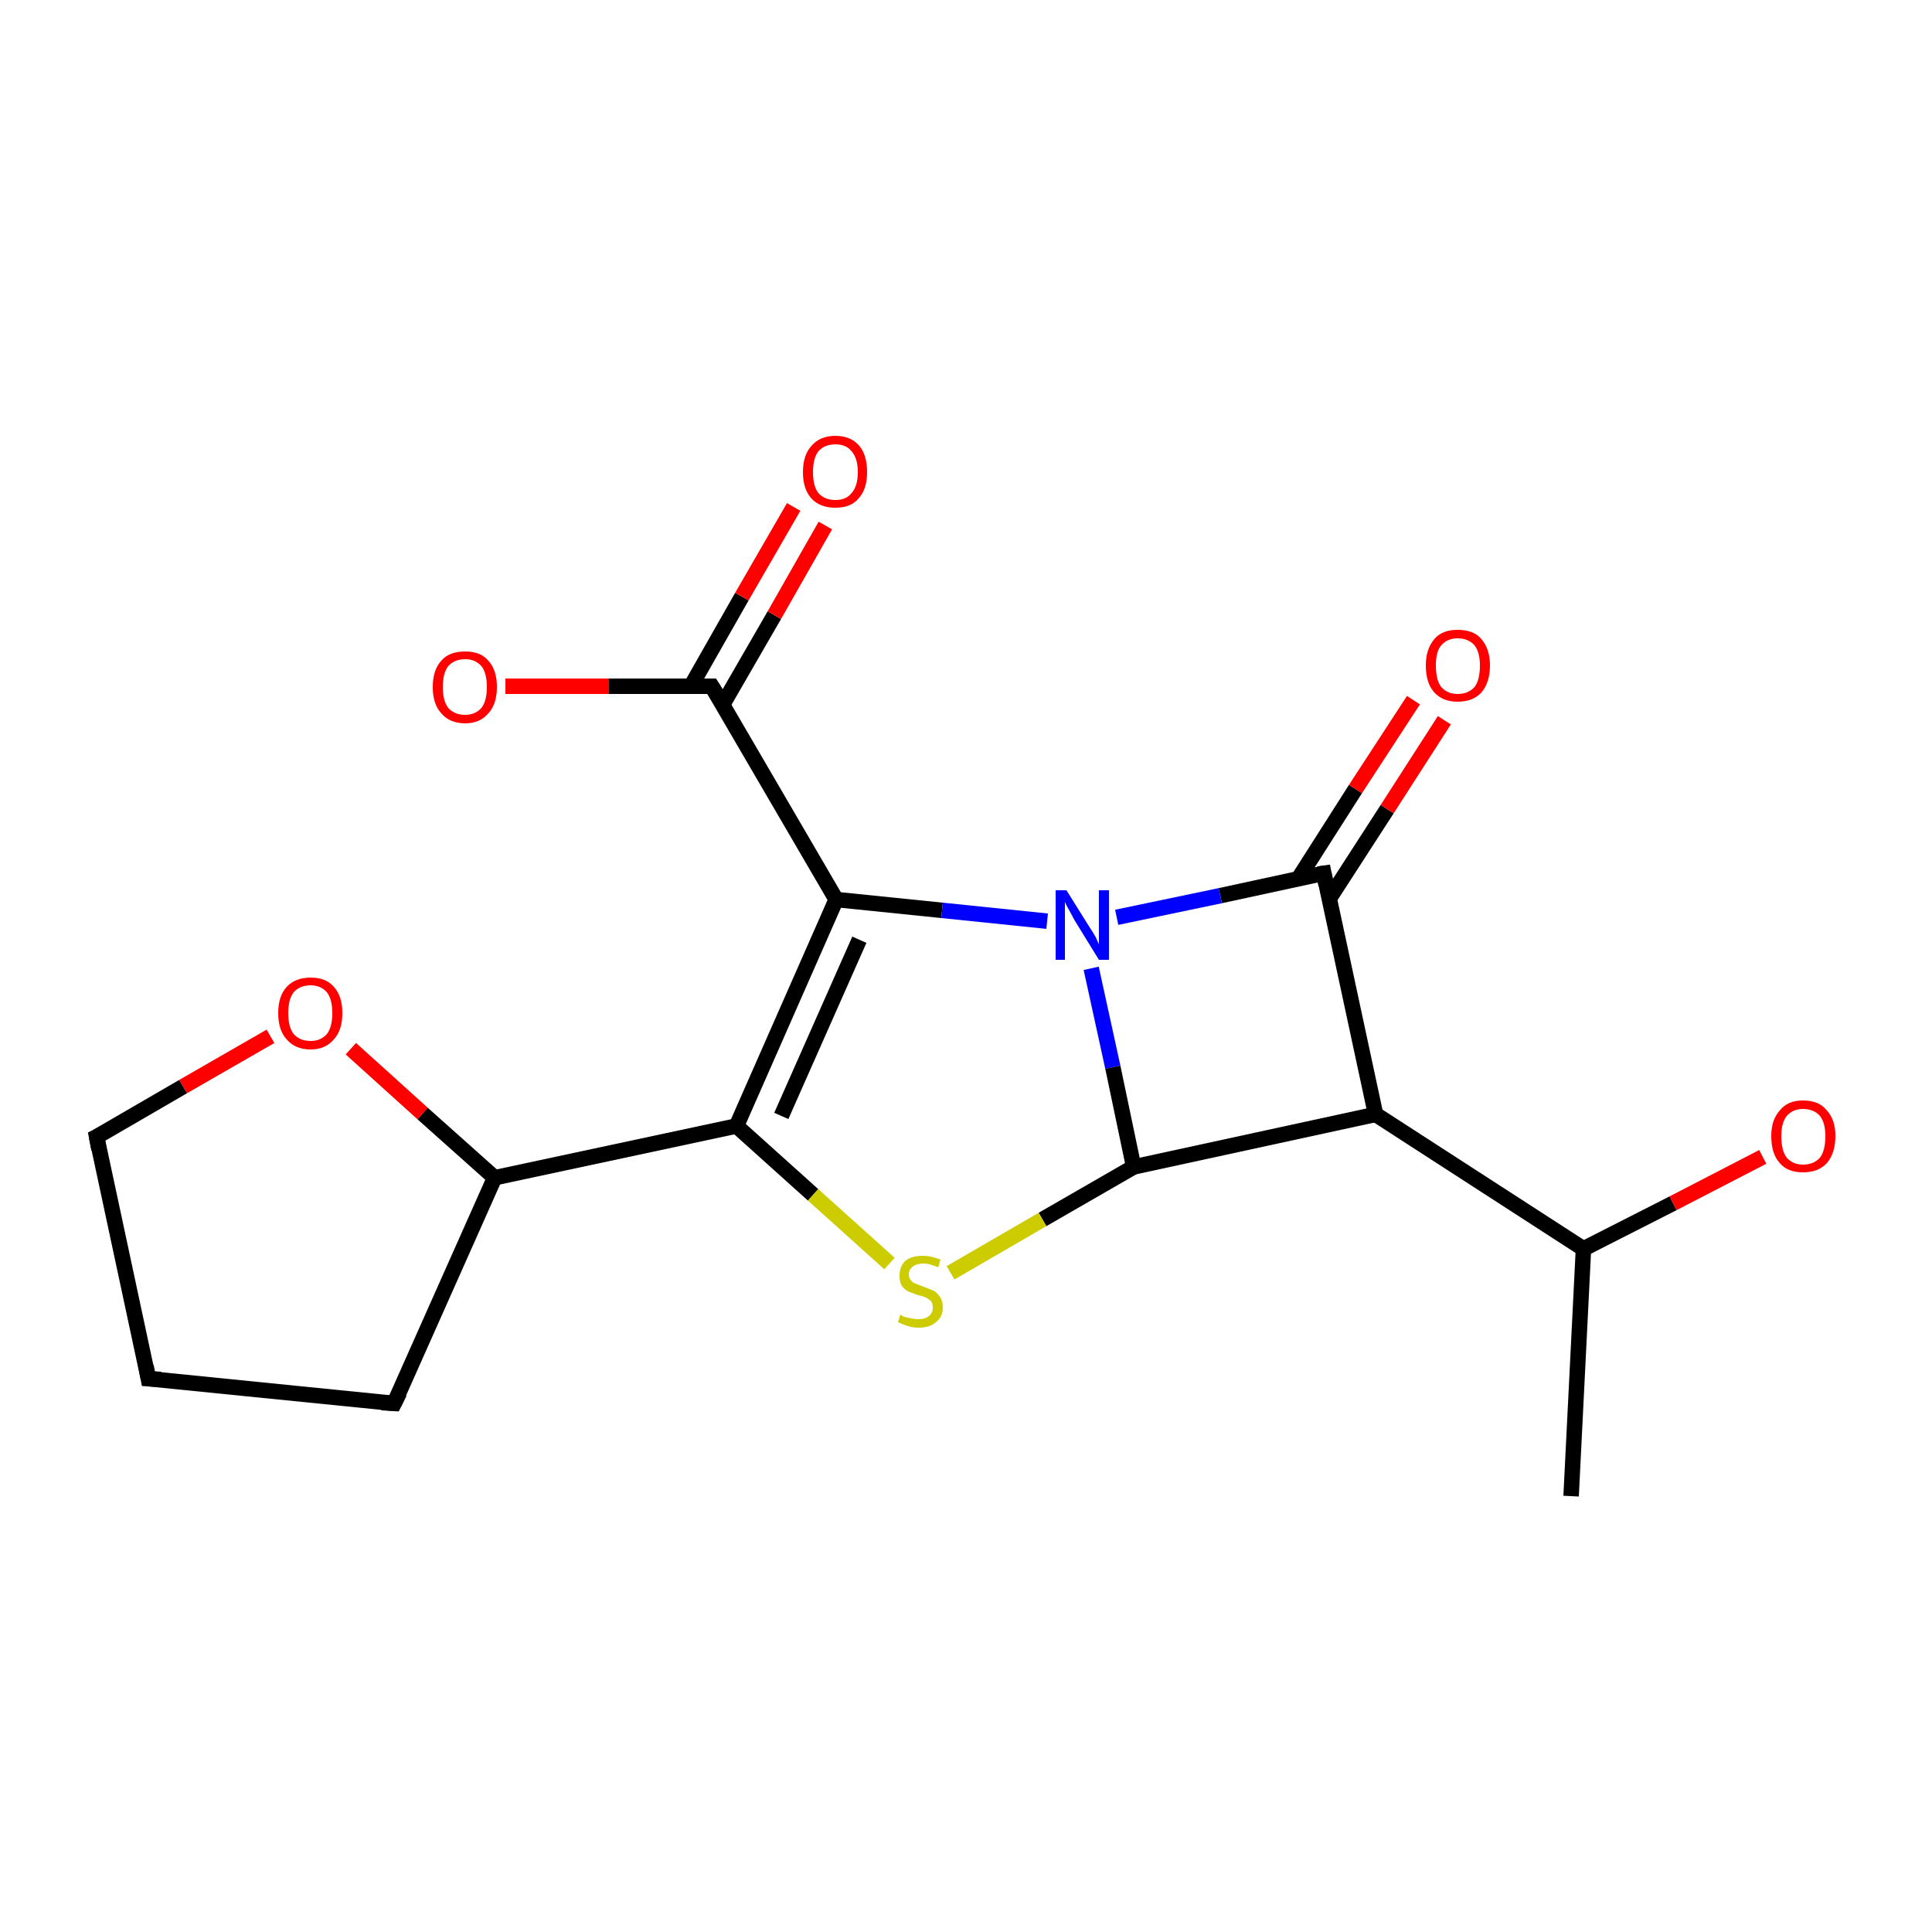<?xml version='1.0' encoding='iso-8859-1'?>
<svg version='1.1' baseProfile='full'
              xmlns='http://www.w3.org/2000/svg'
                      xmlns:rdkit='http://www.rdkit.org/xml'
                      xmlns:xlink='http://www.w3.org/1999/xlink'
                  xml:space='preserve'
width='250px' height='250px' viewBox='0 0 250 250'>
<!-- END OF HEADER -->
<rect style='opacity:1.0;fill:#FFFFFF;stroke:none' width='250.0' height='250.0' x='0.0' y='0.0'> </rect>
<path class='bond-0 atom-0 atom-1' d='M 203.3,193.6 L 204.9,161.6' style='fill:none;fill-rule:evenodd;stroke:#000000;stroke-width:2.0px;stroke-linecap:butt;stroke-linejoin:miter;stroke-opacity:1' />
<path class='bond-1 atom-1 atom-2' d='M 204.9,161.6 L 216.5,155.7' style='fill:none;fill-rule:evenodd;stroke:#000000;stroke-width:2.0px;stroke-linecap:butt;stroke-linejoin:miter;stroke-opacity:1' />
<path class='bond-1 atom-1 atom-2' d='M 216.5,155.7 L 228.1,149.7' style='fill:none;fill-rule:evenodd;stroke:#FF0000;stroke-width:2.0px;stroke-linecap:butt;stroke-linejoin:miter;stroke-opacity:1' />
<path class='bond-2 atom-1 atom-3' d='M 204.9,161.6 L 178.0,144.2' style='fill:none;fill-rule:evenodd;stroke:#000000;stroke-width:2.0px;stroke-linecap:butt;stroke-linejoin:miter;stroke-opacity:1' />
<path class='bond-3 atom-3 atom-4' d='M 178.0,144.2 L 171.3,113.0' style='fill:none;fill-rule:evenodd;stroke:#000000;stroke-width:2.0px;stroke-linecap:butt;stroke-linejoin:miter;stroke-opacity:1' />
<path class='bond-4 atom-4 atom-5' d='M 172.0,116.3 L 179.5,104.7' style='fill:none;fill-rule:evenodd;stroke:#000000;stroke-width:2.0px;stroke-linecap:butt;stroke-linejoin:miter;stroke-opacity:1' />
<path class='bond-4 atom-4 atom-5' d='M 179.5,104.7 L 186.9,93.2' style='fill:none;fill-rule:evenodd;stroke:#FF0000;stroke-width:2.0px;stroke-linecap:butt;stroke-linejoin:miter;stroke-opacity:1' />
<path class='bond-4 atom-4 atom-5' d='M 168.0,113.7 L 175.4,102.1' style='fill:none;fill-rule:evenodd;stroke:#000000;stroke-width:2.0px;stroke-linecap:butt;stroke-linejoin:miter;stroke-opacity:1' />
<path class='bond-4 atom-4 atom-5' d='M 175.4,102.1 L 182.9,90.6' style='fill:none;fill-rule:evenodd;stroke:#FF0000;stroke-width:2.0px;stroke-linecap:butt;stroke-linejoin:miter;stroke-opacity:1' />
<path class='bond-5 atom-4 atom-6' d='M 171.3,113.0 L 157.9,115.9' style='fill:none;fill-rule:evenodd;stroke:#000000;stroke-width:2.0px;stroke-linecap:butt;stroke-linejoin:miter;stroke-opacity:1' />
<path class='bond-5 atom-4 atom-6' d='M 157.9,115.9 L 144.5,118.7' style='fill:none;fill-rule:evenodd;stroke:#0000FF;stroke-width:2.0px;stroke-linecap:butt;stroke-linejoin:miter;stroke-opacity:1' />
<path class='bond-6 atom-6 atom-7' d='M 141.2,125.3 L 144.0,138.1' style='fill:none;fill-rule:evenodd;stroke:#0000FF;stroke-width:2.0px;stroke-linecap:butt;stroke-linejoin:miter;stroke-opacity:1' />
<path class='bond-6 atom-6 atom-7' d='M 144.0,138.1 L 146.7,151.0' style='fill:none;fill-rule:evenodd;stroke:#000000;stroke-width:2.0px;stroke-linecap:butt;stroke-linejoin:miter;stroke-opacity:1' />
<path class='bond-7 atom-7 atom-8' d='M 146.7,151.0 L 134.9,157.8' style='fill:none;fill-rule:evenodd;stroke:#000000;stroke-width:2.0px;stroke-linecap:butt;stroke-linejoin:miter;stroke-opacity:1' />
<path class='bond-7 atom-7 atom-8' d='M 134.9,157.8 L 123.0,164.7' style='fill:none;fill-rule:evenodd;stroke:#CCCC00;stroke-width:2.0px;stroke-linecap:butt;stroke-linejoin:miter;stroke-opacity:1' />
<path class='bond-8 atom-8 atom-9' d='M 115.1,163.5 L 105.2,154.6' style='fill:none;fill-rule:evenodd;stroke:#CCCC00;stroke-width:2.0px;stroke-linecap:butt;stroke-linejoin:miter;stroke-opacity:1' />
<path class='bond-8 atom-8 atom-9' d='M 105.2,154.6 L 95.3,145.7' style='fill:none;fill-rule:evenodd;stroke:#000000;stroke-width:2.0px;stroke-linecap:butt;stroke-linejoin:miter;stroke-opacity:1' />
<path class='bond-9 atom-9 atom-10' d='M 95.3,145.7 L 108.2,116.4' style='fill:none;fill-rule:evenodd;stroke:#000000;stroke-width:2.0px;stroke-linecap:butt;stroke-linejoin:miter;stroke-opacity:1' />
<path class='bond-9 atom-9 atom-10' d='M 101.1,144.4 L 111.2,121.6' style='fill:none;fill-rule:evenodd;stroke:#000000;stroke-width:2.0px;stroke-linecap:butt;stroke-linejoin:miter;stroke-opacity:1' />
<path class='bond-10 atom-10 atom-11' d='M 108.2,116.4 L 92.1,88.8' style='fill:none;fill-rule:evenodd;stroke:#000000;stroke-width:2.0px;stroke-linecap:butt;stroke-linejoin:miter;stroke-opacity:1' />
<path class='bond-11 atom-11 atom-12' d='M 93.5,91.2 L 100.2,79.6' style='fill:none;fill-rule:evenodd;stroke:#000000;stroke-width:2.0px;stroke-linecap:butt;stroke-linejoin:miter;stroke-opacity:1' />
<path class='bond-11 atom-11 atom-12' d='M 100.2,79.6 L 106.8,68.0' style='fill:none;fill-rule:evenodd;stroke:#FF0000;stroke-width:2.0px;stroke-linecap:butt;stroke-linejoin:miter;stroke-opacity:1' />
<path class='bond-11 atom-11 atom-12' d='M 89.4,88.8 L 96.0,77.2' style='fill:none;fill-rule:evenodd;stroke:#000000;stroke-width:2.0px;stroke-linecap:butt;stroke-linejoin:miter;stroke-opacity:1' />
<path class='bond-11 atom-11 atom-12' d='M 96.0,77.2 L 102.7,65.6' style='fill:none;fill-rule:evenodd;stroke:#FF0000;stroke-width:2.0px;stroke-linecap:butt;stroke-linejoin:miter;stroke-opacity:1' />
<path class='bond-12 atom-11 atom-13' d='M 92.1,88.8 L 78.8,88.8' style='fill:none;fill-rule:evenodd;stroke:#000000;stroke-width:2.0px;stroke-linecap:butt;stroke-linejoin:miter;stroke-opacity:1' />
<path class='bond-12 atom-11 atom-13' d='M 78.8,88.8 L 65.4,88.8' style='fill:none;fill-rule:evenodd;stroke:#FF0000;stroke-width:2.0px;stroke-linecap:butt;stroke-linejoin:miter;stroke-opacity:1' />
<path class='bond-13 atom-9 atom-14' d='M 95.3,145.7 L 64.0,152.4' style='fill:none;fill-rule:evenodd;stroke:#000000;stroke-width:2.0px;stroke-linecap:butt;stroke-linejoin:miter;stroke-opacity:1' />
<path class='bond-14 atom-14 atom-15' d='M 64.0,152.4 L 51.0,181.6' style='fill:none;fill-rule:evenodd;stroke:#000000;stroke-width:2.0px;stroke-linecap:butt;stroke-linejoin:miter;stroke-opacity:1' />
<path class='bond-15 atom-15 atom-16' d='M 51.0,181.6 L 19.2,178.4' style='fill:none;fill-rule:evenodd;stroke:#000000;stroke-width:2.0px;stroke-linecap:butt;stroke-linejoin:miter;stroke-opacity:1' />
<path class='bond-16 atom-16 atom-17' d='M 19.2,178.4 L 12.5,147.1' style='fill:none;fill-rule:evenodd;stroke:#000000;stroke-width:2.0px;stroke-linecap:butt;stroke-linejoin:miter;stroke-opacity:1' />
<path class='bond-17 atom-17 atom-18' d='M 12.5,147.1 L 23.7,140.6' style='fill:none;fill-rule:evenodd;stroke:#000000;stroke-width:2.0px;stroke-linecap:butt;stroke-linejoin:miter;stroke-opacity:1' />
<path class='bond-17 atom-17 atom-18' d='M 23.7,140.6 L 35.0,134.1' style='fill:none;fill-rule:evenodd;stroke:#FF0000;stroke-width:2.0px;stroke-linecap:butt;stroke-linejoin:miter;stroke-opacity:1' />
<path class='bond-18 atom-7 atom-3' d='M 146.7,151.0 L 178.0,144.2' style='fill:none;fill-rule:evenodd;stroke:#000000;stroke-width:2.0px;stroke-linecap:butt;stroke-linejoin:miter;stroke-opacity:1' />
<path class='bond-19 atom-18 atom-14' d='M 45.4,135.7 L 54.7,144.1' style='fill:none;fill-rule:evenodd;stroke:#FF0000;stroke-width:2.0px;stroke-linecap:butt;stroke-linejoin:miter;stroke-opacity:1' />
<path class='bond-19 atom-18 atom-14' d='M 54.7,144.1 L 64.0,152.4' style='fill:none;fill-rule:evenodd;stroke:#000000;stroke-width:2.0px;stroke-linecap:butt;stroke-linejoin:miter;stroke-opacity:1' />
<path class='bond-20 atom-10 atom-6' d='M 108.2,116.4 L 121.9,117.8' style='fill:none;fill-rule:evenodd;stroke:#000000;stroke-width:2.0px;stroke-linecap:butt;stroke-linejoin:miter;stroke-opacity:1' />
<path class='bond-20 atom-10 atom-6' d='M 121.9,117.8 L 135.5,119.2' style='fill:none;fill-rule:evenodd;stroke:#0000FF;stroke-width:2.0px;stroke-linecap:butt;stroke-linejoin:miter;stroke-opacity:1' />
<path d='M 171.6,114.5 L 171.3,113.0 L 170.6,113.1' style='fill:none;stroke:#000000;stroke-width:2.0px;stroke-linecap:butt;stroke-linejoin:miter;stroke-opacity:1;' />
<path d='M 92.9,90.1 L 92.1,88.8 L 91.5,88.8' style='fill:none;stroke:#000000;stroke-width:2.0px;stroke-linecap:butt;stroke-linejoin:miter;stroke-opacity:1;' />
<path d='M 51.7,180.2 L 51.0,181.6 L 49.4,181.5' style='fill:none;stroke:#000000;stroke-width:2.0px;stroke-linecap:butt;stroke-linejoin:miter;stroke-opacity:1;' />
<path d='M 20.8,178.5 L 19.2,178.4 L 18.9,176.8' style='fill:none;stroke:#000000;stroke-width:2.0px;stroke-linecap:butt;stroke-linejoin:miter;stroke-opacity:1;' />
<path d='M 12.8,148.7 L 12.5,147.1 L 13.1,146.8' style='fill:none;stroke:#000000;stroke-width:2.0px;stroke-linecap:butt;stroke-linejoin:miter;stroke-opacity:1;' />
<path class='atom-2' d='M 229.2 147.0
Q 229.2 144.9, 230.3 143.7
Q 231.3 142.4, 233.3 142.4
Q 235.4 142.4, 236.4 143.7
Q 237.5 144.9, 237.5 147.0
Q 237.5 149.2, 236.4 150.5
Q 235.3 151.7, 233.3 151.7
Q 231.3 151.7, 230.3 150.5
Q 229.2 149.3, 229.2 147.0
M 233.3 150.7
Q 234.7 150.7, 235.5 149.8
Q 236.2 148.9, 236.2 147.0
Q 236.2 145.3, 235.5 144.4
Q 234.7 143.5, 233.3 143.5
Q 232.0 143.5, 231.2 144.4
Q 230.5 145.3, 230.5 147.0
Q 230.5 148.9, 231.2 149.8
Q 232.0 150.7, 233.3 150.7
' fill='#FF0000'/>
<path class='atom-5' d='M 184.5 86.1
Q 184.5 84.0, 185.6 82.7
Q 186.6 81.5, 188.6 81.5
Q 190.7 81.5, 191.7 82.7
Q 192.8 84.0, 192.8 86.1
Q 192.8 88.3, 191.7 89.6
Q 190.6 90.8, 188.6 90.8
Q 186.7 90.8, 185.6 89.6
Q 184.5 88.4, 184.5 86.1
M 188.6 89.8
Q 190.0 89.8, 190.8 88.9
Q 191.5 88.0, 191.5 86.1
Q 191.5 84.4, 190.8 83.5
Q 190.0 82.6, 188.6 82.6
Q 187.3 82.6, 186.5 83.5
Q 185.8 84.3, 185.8 86.1
Q 185.8 88.0, 186.5 88.9
Q 187.3 89.8, 188.6 89.8
' fill='#FF0000'/>
<path class='atom-6' d='M 138.0 115.2
L 141.0 120.0
Q 141.3 120.4, 141.8 121.3
Q 142.2 122.2, 142.2 122.2
L 142.2 115.2
L 143.5 115.2
L 143.5 124.2
L 142.2 124.2
L 139.0 119.0
Q 138.7 118.4, 138.3 117.7
Q 137.9 117.0, 137.8 116.7
L 137.8 124.2
L 136.6 124.2
L 136.6 115.2
L 138.0 115.2
' fill='#0000FF'/>
<path class='atom-8' d='M 116.5 170.1
Q 116.6 170.2, 117.0 170.4
Q 117.5 170.5, 117.9 170.6
Q 118.4 170.7, 118.9 170.7
Q 119.7 170.7, 120.2 170.3
Q 120.7 169.9, 120.7 169.2
Q 120.7 168.7, 120.5 168.4
Q 120.2 168.1, 119.8 167.9
Q 119.4 167.7, 118.8 167.6
Q 118.0 167.3, 117.5 167.1
Q 117.0 166.8, 116.7 166.4
Q 116.4 165.9, 116.4 165.1
Q 116.4 163.9, 117.1 163.2
Q 117.9 162.5, 119.4 162.5
Q 120.5 162.5, 121.7 163.0
L 121.4 164.0
Q 120.3 163.5, 119.5 163.5
Q 118.6 163.5, 118.1 163.9
Q 117.6 164.3, 117.6 164.9
Q 117.6 165.4, 117.9 165.7
Q 118.1 166.0, 118.5 166.1
Q 118.9 166.3, 119.5 166.5
Q 120.3 166.8, 120.8 167.0
Q 121.3 167.3, 121.6 167.8
Q 122.0 168.3, 122.0 169.2
Q 122.0 170.4, 121.1 171.1
Q 120.3 171.8, 118.9 171.8
Q 118.1 171.8, 117.5 171.6
Q 116.9 171.4, 116.2 171.1
L 116.5 170.1
' fill='#CCCC00'/>
<path class='atom-12' d='M 103.9 61.1
Q 103.9 58.9, 105.0 57.7
Q 106.1 56.4, 108.1 56.4
Q 110.1 56.4, 111.2 57.7
Q 112.2 58.9, 112.2 61.1
Q 112.2 63.3, 111.1 64.5
Q 110.1 65.7, 108.1 65.7
Q 106.1 65.7, 105.0 64.5
Q 103.9 63.3, 103.9 61.1
M 108.1 64.7
Q 109.5 64.7, 110.2 63.8
Q 111.0 62.9, 111.0 61.1
Q 111.0 59.3, 110.2 58.4
Q 109.5 57.5, 108.1 57.5
Q 106.7 57.5, 105.9 58.4
Q 105.2 59.3, 105.2 61.1
Q 105.2 62.9, 105.9 63.8
Q 106.7 64.7, 108.1 64.7
' fill='#FF0000'/>
<path class='atom-13' d='M 56.0 88.9
Q 56.0 86.7, 57.1 85.5
Q 58.1 84.3, 60.2 84.3
Q 62.2 84.3, 63.2 85.5
Q 64.3 86.7, 64.3 88.9
Q 64.3 91.1, 63.2 92.3
Q 62.1 93.6, 60.2 93.6
Q 58.2 93.6, 57.1 92.3
Q 56.0 91.1, 56.0 88.9
M 60.2 92.5
Q 61.5 92.5, 62.3 91.6
Q 63.0 90.7, 63.0 88.9
Q 63.0 87.1, 62.3 86.2
Q 61.5 85.3, 60.2 85.3
Q 58.8 85.3, 58.0 86.2
Q 57.3 87.1, 57.3 88.9
Q 57.3 90.7, 58.0 91.6
Q 58.8 92.5, 60.2 92.5
' fill='#FF0000'/>
<path class='atom-18' d='M 36.0 131.1
Q 36.0 128.9, 37.1 127.7
Q 38.2 126.5, 40.2 126.5
Q 42.2 126.5, 43.2 127.7
Q 44.3 128.9, 44.3 131.1
Q 44.3 133.3, 43.2 134.5
Q 42.1 135.8, 40.2 135.8
Q 38.2 135.8, 37.1 134.5
Q 36.0 133.3, 36.0 131.1
M 40.2 134.7
Q 41.5 134.7, 42.3 133.8
Q 43.0 132.9, 43.0 131.1
Q 43.0 129.3, 42.3 128.4
Q 41.5 127.5, 40.2 127.5
Q 38.8 127.5, 38.0 128.4
Q 37.3 129.3, 37.3 131.1
Q 37.3 132.9, 38.0 133.8
Q 38.8 134.7, 40.2 134.7
' fill='#FF0000'/>
</svg>
